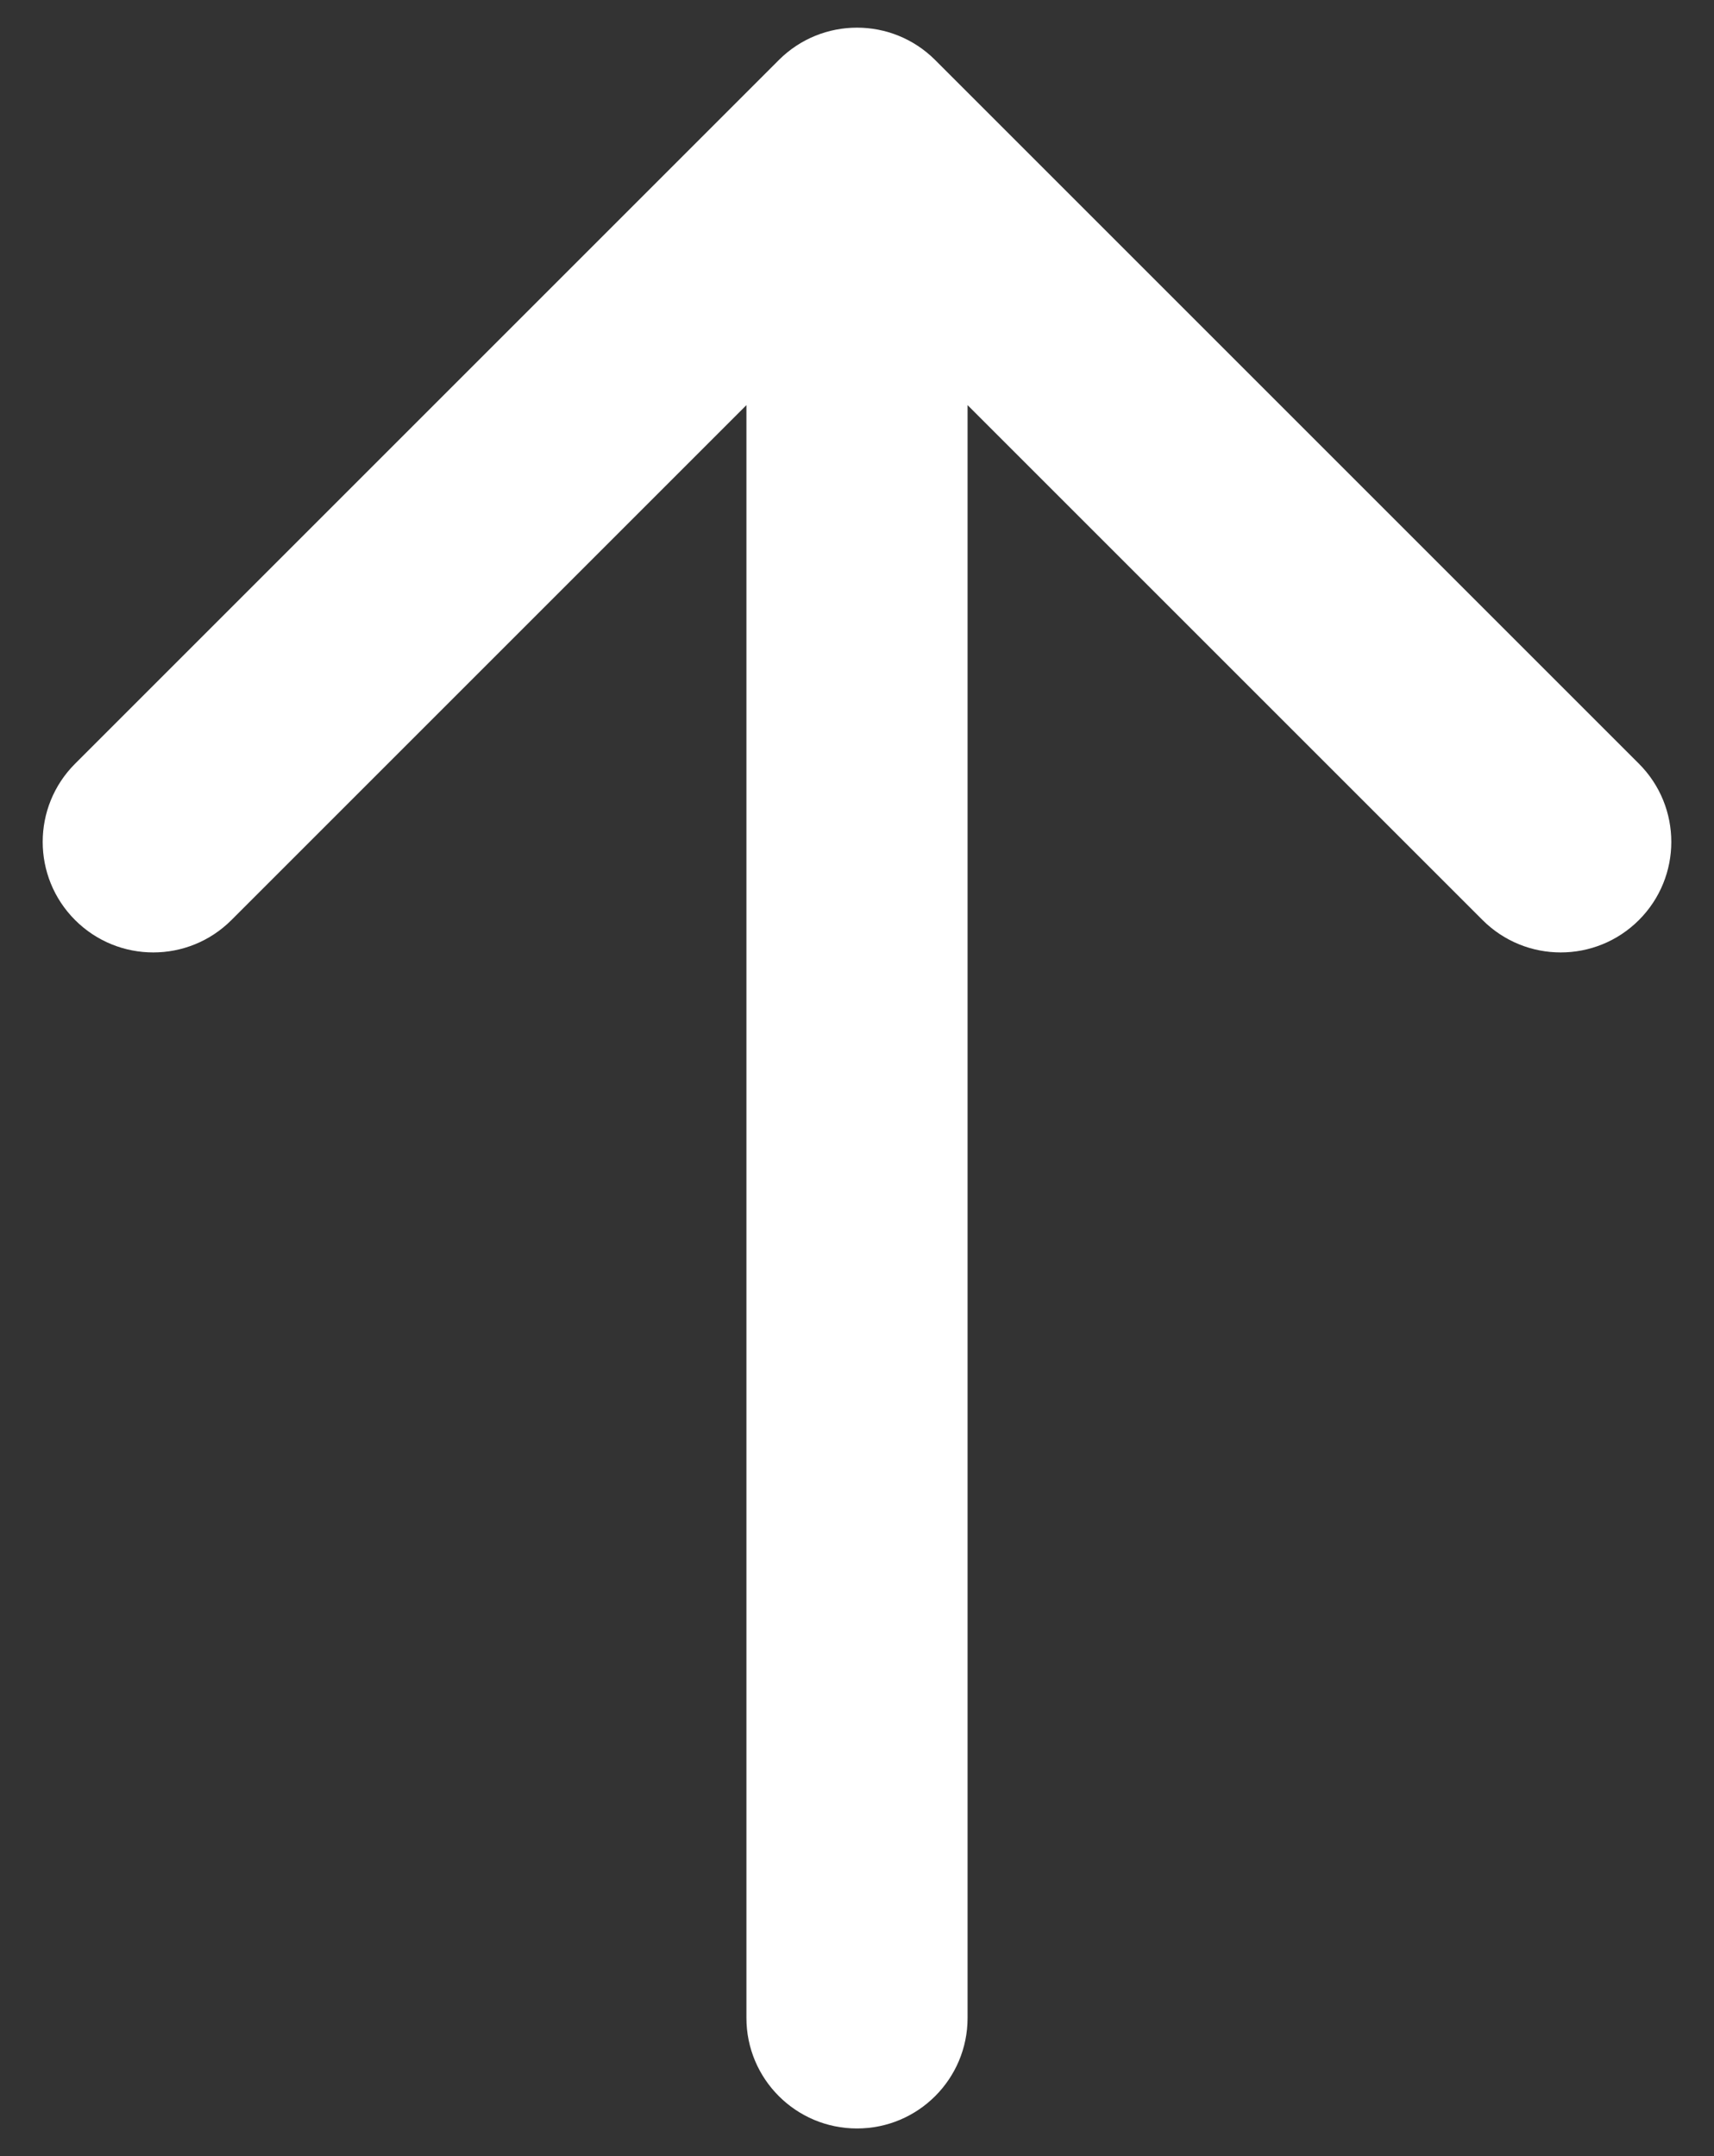<svg width="31" height="39" viewBox="0 0 31 39" fill="none" xmlns="http://www.w3.org/2000/svg">
<rect x="0" y="0" width="31" height="39" fill="#333333" stroke="none"/>
<path d="M13.5 36.5C13.5 37.605 14.395 38.5 15.5 38.5C16.605 38.5 17.5 37.605 17.5 36.5H13.5ZM16.914 1.086C16.133 0.305 14.867 0.305 14.086 1.086L1.358 13.814C0.577 14.595 0.577 15.861 1.358 16.642C2.139 17.423 3.405 17.423 4.186 16.642L15.5 5.328L26.814 16.642C27.595 17.423 28.861 17.423 29.642 16.642C30.423 15.861 30.423 14.595 29.642 13.814L16.914 1.086ZM17.5 36.5V2.5H13.5V36.5H17.5Z" fill="white"/>
</svg>
